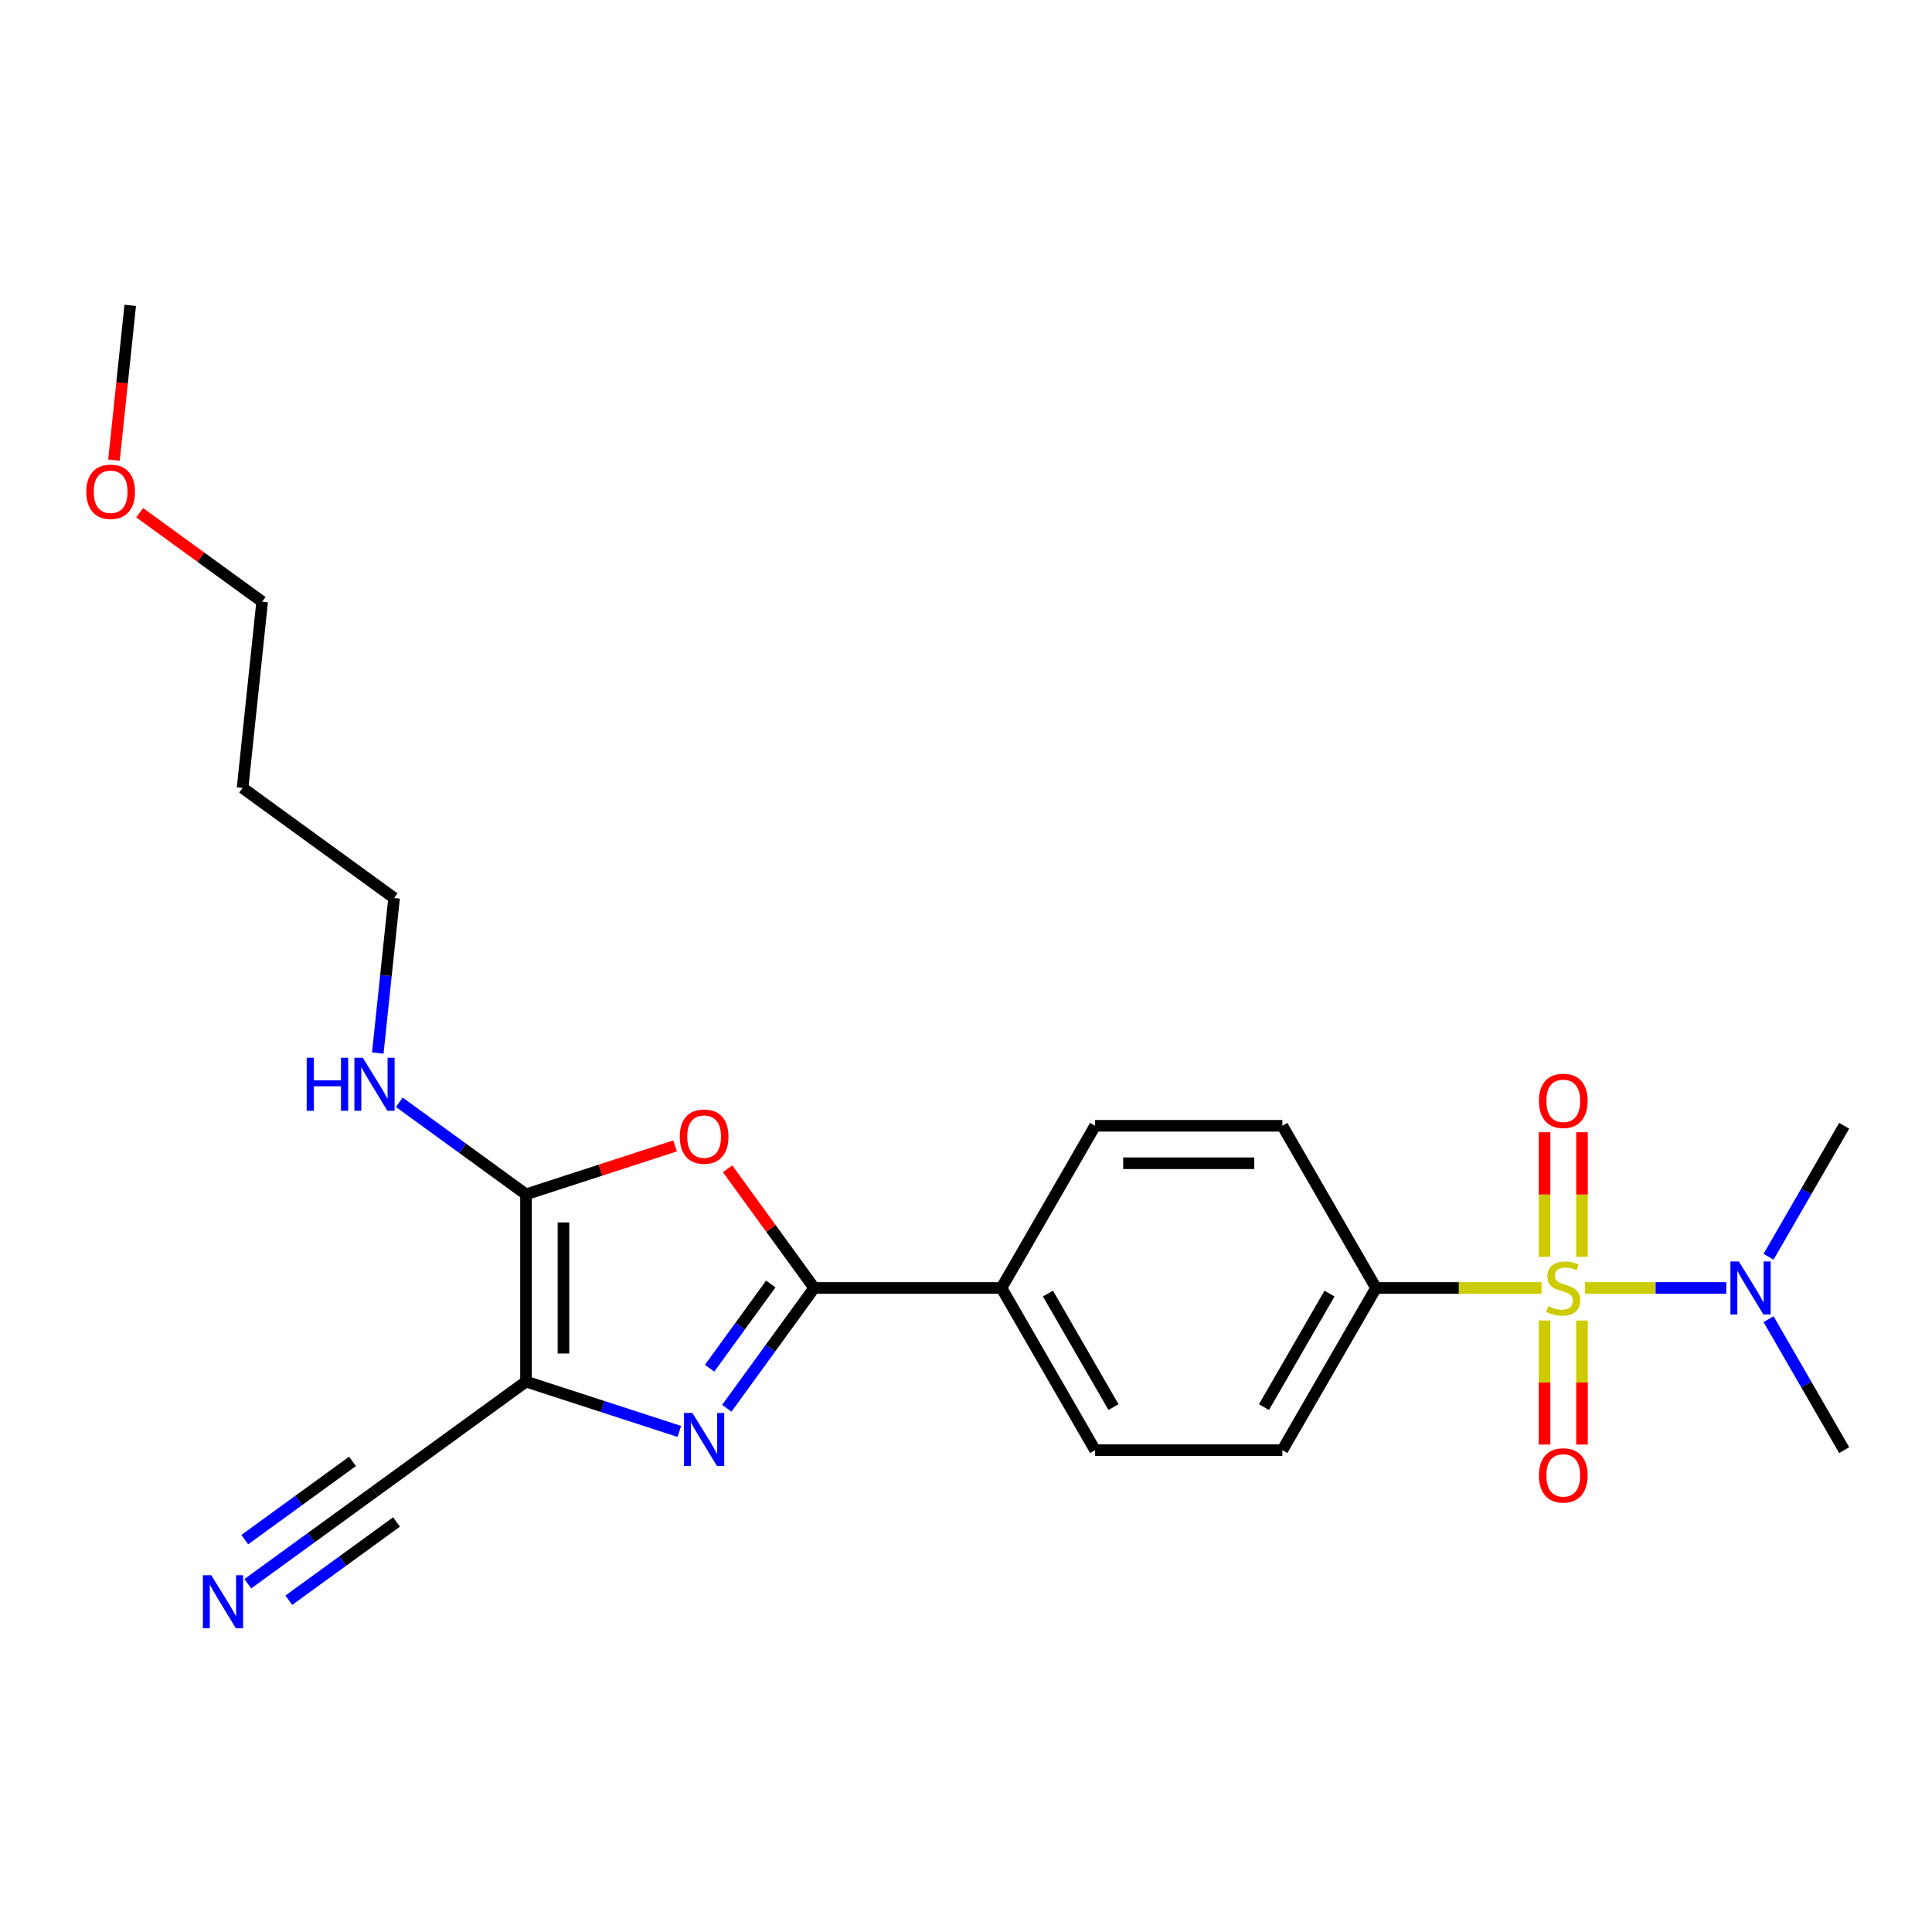 <?xml version='1.0' encoding='iso-8859-1'?>
<svg version='1.1' baseProfile='full'
              xmlns='http://www.w3.org/2000/svg'
                      xmlns:rdkit='http://www.rdkit.org/xml'
                      xmlns:xlink='http://www.w3.org/1999/xlink'
                  xml:space='preserve'
width='1000px' height='1000px' viewBox='0 0 1000 1000'>
<!-- END OF HEADER -->
<rect style='opacity:1.0;fill:#FFFFFF;stroke:none' width='1000' height='1000' x='0' y='0'> </rect>
<path class='bond-6' d='M 797.924,666.652 L 755.071,666.652' style='fill:none;fill-rule:evenodd;stroke:#CCCC00;stroke-width:6px;stroke-linecap:butt;stroke-linejoin:miter;stroke-opacity:1' />
<path class='bond-6' d='M 755.071,666.652 L 712.218,666.652' style='fill:none;fill-rule:evenodd;stroke:#000000;stroke-width:6px;stroke-linecap:butt;stroke-linejoin:miter;stroke-opacity:1' />
<path class='bond-7' d='M 820.374,666.652 L 856.95,666.652' style='fill:none;fill-rule:evenodd;stroke:#CCCC00;stroke-width:6px;stroke-linecap:butt;stroke-linejoin:miter;stroke-opacity:1' />
<path class='bond-7' d='M 856.95,666.652 L 893.527,666.652' style='fill:none;fill-rule:evenodd;stroke:#0000FF;stroke-width:6px;stroke-linecap:butt;stroke-linejoin:miter;stroke-opacity:1' />
<path class='bond-9' d='M 799.456,683.499 L 799.456,715.6' style='fill:none;fill-rule:evenodd;stroke:#CCCC00;stroke-width:6px;stroke-linecap:butt;stroke-linejoin:miter;stroke-opacity:1' />
<path class='bond-9' d='M 799.456,715.6 L 799.456,747.7' style='fill:none;fill-rule:evenodd;stroke:#FF0000;stroke-width:6px;stroke-linecap:butt;stroke-linejoin:miter;stroke-opacity:1' />
<path class='bond-9' d='M 818.842,683.499 L 818.842,715.6' style='fill:none;fill-rule:evenodd;stroke:#CCCC00;stroke-width:6px;stroke-linecap:butt;stroke-linejoin:miter;stroke-opacity:1' />
<path class='bond-9' d='M 818.842,715.6 L 818.842,747.7' style='fill:none;fill-rule:evenodd;stroke:#FF0000;stroke-width:6px;stroke-linecap:butt;stroke-linejoin:miter;stroke-opacity:1' />
<path class='bond-10' d='M 818.842,650.542 L 818.842,618.295' style='fill:none;fill-rule:evenodd;stroke:#CCCC00;stroke-width:6px;stroke-linecap:butt;stroke-linejoin:miter;stroke-opacity:1' />
<path class='bond-10' d='M 818.842,618.295 L 818.842,586.049' style='fill:none;fill-rule:evenodd;stroke:#FF0000;stroke-width:6px;stroke-linecap:butt;stroke-linejoin:miter;stroke-opacity:1' />
<path class='bond-10' d='M 799.456,650.542 L 799.456,618.295' style='fill:none;fill-rule:evenodd;stroke:#CCCC00;stroke-width:6px;stroke-linecap:butt;stroke-linejoin:miter;stroke-opacity:1' />
<path class='bond-10' d='M 799.456,618.295 L 799.456,586.049' style='fill:none;fill-rule:evenodd;stroke:#FF0000;stroke-width:6px;stroke-linecap:butt;stroke-linejoin:miter;stroke-opacity:1' />
<path class='bond-0' d='M 272.263,715.118 L 311.94,728.009' style='fill:none;fill-rule:evenodd;stroke:#000000;stroke-width:6px;stroke-linecap:butt;stroke-linejoin:miter;stroke-opacity:1' />
<path class='bond-0' d='M 311.94,728.009 L 351.616,740.901' style='fill:none;fill-rule:evenodd;stroke:#0000FF;stroke-width:6px;stroke-linecap:butt;stroke-linejoin:miter;stroke-opacity:1' />
<path class='bond-5' d='M 272.263,715.118 L 193.844,772.092' style='fill:none;fill-rule:evenodd;stroke:#000000;stroke-width:6px;stroke-linecap:butt;stroke-linejoin:miter;stroke-opacity:1' />
<path class='bond-25' d='M 272.263,715.118 L 272.263,618.187' style='fill:none;fill-rule:evenodd;stroke:#000000;stroke-width:6px;stroke-linecap:butt;stroke-linejoin:miter;stroke-opacity:1' />
<path class='bond-25' d='M 291.649,700.578 L 291.649,632.726' style='fill:none;fill-rule:evenodd;stroke:#000000;stroke-width:6px;stroke-linecap:butt;stroke-linejoin:miter;stroke-opacity:1' />
<path class='bond-1' d='M 376.183,728.922 L 398.804,697.787' style='fill:none;fill-rule:evenodd;stroke:#0000FF;stroke-width:6px;stroke-linecap:butt;stroke-linejoin:miter;stroke-opacity:1' />
<path class='bond-1' d='M 398.804,697.787 L 421.425,666.652' style='fill:none;fill-rule:evenodd;stroke:#000000;stroke-width:6px;stroke-linecap:butt;stroke-linejoin:miter;stroke-opacity:1' />
<path class='bond-1' d='M 367.285,708.187 L 383.12,686.392' style='fill:none;fill-rule:evenodd;stroke:#0000FF;stroke-width:6px;stroke-linecap:butt;stroke-linejoin:miter;stroke-opacity:1' />
<path class='bond-1' d='M 383.12,686.392 L 398.955,664.598' style='fill:none;fill-rule:evenodd;stroke:#000000;stroke-width:6px;stroke-linecap:butt;stroke-linejoin:miter;stroke-opacity:1' />
<path class='bond-2' d='M 421.425,666.652 L 518.356,666.652' style='fill:none;fill-rule:evenodd;stroke:#000000;stroke-width:6px;stroke-linecap:butt;stroke-linejoin:miter;stroke-opacity:1' />
<path class='bond-4' d='M 421.425,666.652 L 399.015,635.808' style='fill:none;fill-rule:evenodd;stroke:#000000;stroke-width:6px;stroke-linecap:butt;stroke-linejoin:miter;stroke-opacity:1' />
<path class='bond-4' d='M 399.015,635.808 L 376.605,604.964' style='fill:none;fill-rule:evenodd;stroke:#FF0000;stroke-width:6px;stroke-linecap:butt;stroke-linejoin:miter;stroke-opacity:1' />
<path class='bond-3' d='M 272.263,618.187 L 310.845,605.651' style='fill:none;fill-rule:evenodd;stroke:#000000;stroke-width:6px;stroke-linecap:butt;stroke-linejoin:miter;stroke-opacity:1' />
<path class='bond-3' d='M 310.845,605.651 L 349.426,593.115' style='fill:none;fill-rule:evenodd;stroke:#FF0000;stroke-width:6px;stroke-linecap:butt;stroke-linejoin:miter;stroke-opacity:1' />
<path class='bond-12' d='M 272.263,618.187 L 239.471,594.361' style='fill:none;fill-rule:evenodd;stroke:#000000;stroke-width:6px;stroke-linecap:butt;stroke-linejoin:miter;stroke-opacity:1' />
<path class='bond-12' d='M 239.471,594.361 L 206.678,570.536' style='fill:none;fill-rule:evenodd;stroke:#0000FF;stroke-width:6px;stroke-linecap:butt;stroke-linejoin:miter;stroke-opacity:1' />
<path class='bond-8' d='M 193.844,772.092 L 161.052,795.917' style='fill:none;fill-rule:evenodd;stroke:#000000;stroke-width:6px;stroke-linecap:butt;stroke-linejoin:miter;stroke-opacity:1' />
<path class='bond-8' d='M 161.052,795.917 L 128.259,819.743' style='fill:none;fill-rule:evenodd;stroke:#0000FF;stroke-width:6px;stroke-linecap:butt;stroke-linejoin:miter;stroke-opacity:1' />
<path class='bond-8' d='M 182.449,756.408 L 154.576,776.66' style='fill:none;fill-rule:evenodd;stroke:#000000;stroke-width:6px;stroke-linecap:butt;stroke-linejoin:miter;stroke-opacity:1' />
<path class='bond-8' d='M 154.576,776.66 L 126.702,796.911' style='fill:none;fill-rule:evenodd;stroke:#0000FF;stroke-width:6px;stroke-linecap:butt;stroke-linejoin:miter;stroke-opacity:1' />
<path class='bond-8' d='M 205.239,787.776 L 177.366,808.027' style='fill:none;fill-rule:evenodd;stroke:#000000;stroke-width:6px;stroke-linecap:butt;stroke-linejoin:miter;stroke-opacity:1' />
<path class='bond-8' d='M 177.366,808.027 L 149.492,828.279' style='fill:none;fill-rule:evenodd;stroke:#0000FF;stroke-width:6px;stroke-linecap:butt;stroke-linejoin:miter;stroke-opacity:1' />
<path class='bond-13' d='M 712.218,666.652 L 663.752,750.597' style='fill:none;fill-rule:evenodd;stroke:#000000;stroke-width:6px;stroke-linecap:butt;stroke-linejoin:miter;stroke-opacity:1' />
<path class='bond-13' d='M 688.159,669.551 L 654.233,728.312' style='fill:none;fill-rule:evenodd;stroke:#000000;stroke-width:6px;stroke-linecap:butt;stroke-linejoin:miter;stroke-opacity:1' />
<path class='bond-14' d='M 712.218,666.652 L 663.752,582.707' style='fill:none;fill-rule:evenodd;stroke:#000000;stroke-width:6px;stroke-linecap:butt;stroke-linejoin:miter;stroke-opacity:1' />
<path class='bond-19' d='M 915.403,650.503 L 934.974,616.605' style='fill:none;fill-rule:evenodd;stroke:#0000FF;stroke-width:6px;stroke-linecap:butt;stroke-linejoin:miter;stroke-opacity:1' />
<path class='bond-19' d='M 934.974,616.605 L 954.545,582.707' style='fill:none;fill-rule:evenodd;stroke:#000000;stroke-width:6px;stroke-linecap:butt;stroke-linejoin:miter;stroke-opacity:1' />
<path class='bond-20' d='M 915.403,682.801 L 934.974,716.699' style='fill:none;fill-rule:evenodd;stroke:#0000FF;stroke-width:6px;stroke-linecap:butt;stroke-linejoin:miter;stroke-opacity:1' />
<path class='bond-20' d='M 934.974,716.699 L 954.545,750.597' style='fill:none;fill-rule:evenodd;stroke:#000000;stroke-width:6px;stroke-linecap:butt;stroke-linejoin:miter;stroke-opacity:1' />
<path class='bond-11' d='M 518.356,666.652 L 566.821,582.707' style='fill:none;fill-rule:evenodd;stroke:#000000;stroke-width:6px;stroke-linecap:butt;stroke-linejoin:miter;stroke-opacity:1' />
<path class='bond-24' d='M 518.356,666.652 L 566.821,750.597' style='fill:none;fill-rule:evenodd;stroke:#000000;stroke-width:6px;stroke-linecap:butt;stroke-linejoin:miter;stroke-opacity:1' />
<path class='bond-24' d='M 542.415,669.551 L 576.34,728.312' style='fill:none;fill-rule:evenodd;stroke:#000000;stroke-width:6px;stroke-linecap:butt;stroke-linejoin:miter;stroke-opacity:1' />
<path class='bond-21' d='M 195.542,545.063 L 199.759,504.938' style='fill:none;fill-rule:evenodd;stroke:#0000FF;stroke-width:6px;stroke-linecap:butt;stroke-linejoin:miter;stroke-opacity:1' />
<path class='bond-21' d='M 199.759,504.938 L 203.976,464.812' style='fill:none;fill-rule:evenodd;stroke:#000000;stroke-width:6px;stroke-linecap:butt;stroke-linejoin:miter;stroke-opacity:1' />
<path class='bond-16' d='M 663.752,750.597 L 566.821,750.597' style='fill:none;fill-rule:evenodd;stroke:#000000;stroke-width:6px;stroke-linecap:butt;stroke-linejoin:miter;stroke-opacity:1' />
<path class='bond-15' d='M 663.752,582.707 L 566.821,582.707' style='fill:none;fill-rule:evenodd;stroke:#000000;stroke-width:6px;stroke-linecap:butt;stroke-linejoin:miter;stroke-opacity:1' />
<path class='bond-15' d='M 649.213,602.094 L 581.361,602.094' style='fill:none;fill-rule:evenodd;stroke:#000000;stroke-width:6px;stroke-linecap:butt;stroke-linejoin:miter;stroke-opacity:1' />
<path class='bond-17' d='M 125.558,407.837 L 203.976,464.812' style='fill:none;fill-rule:evenodd;stroke:#000000;stroke-width:6px;stroke-linecap:butt;stroke-linejoin:miter;stroke-opacity:1' />
<path class='bond-22' d='M 125.558,407.837 L 135.69,311.437' style='fill:none;fill-rule:evenodd;stroke:#000000;stroke-width:6px;stroke-linecap:butt;stroke-linejoin:miter;stroke-opacity:1' />
<path class='bond-18' d='M 72.295,265.378 L 103.992,288.408' style='fill:none;fill-rule:evenodd;stroke:#FF0000;stroke-width:6px;stroke-linecap:butt;stroke-linejoin:miter;stroke-opacity:1' />
<path class='bond-18' d='M 103.992,288.408 L 135.69,311.437' style='fill:none;fill-rule:evenodd;stroke:#000000;stroke-width:6px;stroke-linecap:butt;stroke-linejoin:miter;stroke-opacity:1' />
<path class='bond-23' d='M 58.984,238.159 L 63.194,198.111' style='fill:none;fill-rule:evenodd;stroke:#FF0000;stroke-width:6px;stroke-linecap:butt;stroke-linejoin:miter;stroke-opacity:1' />
<path class='bond-23' d='M 63.194,198.111 L 67.403,158.063' style='fill:none;fill-rule:evenodd;stroke:#000000;stroke-width:6px;stroke-linecap:butt;stroke-linejoin:miter;stroke-opacity:1' />
<path  class='atom-0' d='M 801.394 676.074
Q 801.705 676.19, 802.984 676.733
Q 804.264 677.276, 805.659 677.625
Q 807.094 677.935, 808.49 677.935
Q 811.088 677.935, 812.6 676.694
Q 814.112 675.415, 814.112 673.205
Q 814.112 671.692, 813.336 670.762
Q 812.6 669.831, 811.436 669.327
Q 810.273 668.823, 808.335 668.242
Q 805.892 667.505, 804.419 666.807
Q 802.984 666.109, 801.937 664.636
Q 800.929 663.163, 800.929 660.681
Q 800.929 657.23, 803.255 655.098
Q 805.621 652.965, 810.273 652.965
Q 813.453 652.965, 817.058 654.478
L 816.167 657.463
Q 812.871 656.106, 810.39 656.106
Q 807.714 656.106, 806.241 657.23
Q 804.768 658.316, 804.806 660.216
Q 804.806 661.689, 805.543 662.581
Q 806.319 663.473, 807.404 663.977
Q 808.529 664.481, 810.39 665.062
Q 812.871 665.838, 814.344 666.613
Q 815.818 667.389, 816.865 668.978
Q 817.95 670.529, 817.95 673.205
Q 817.95 677.004, 815.391 679.059
Q 812.871 681.075, 808.645 681.075
Q 806.202 681.075, 804.341 680.533
Q 802.519 680.029, 800.348 679.137
L 801.394 676.074
' fill='#CCCC00'/>
<path  class='atom-2' d='M 358.382 731.346
L 367.377 745.885
Q 368.269 747.32, 369.704 749.917
Q 371.138 752.515, 371.216 752.67
L 371.216 731.346
L 374.861 731.346
L 374.861 758.796
L 371.1 758.796
L 361.445 742.9
Q 360.321 741.039, 359.119 738.906
Q 357.956 736.774, 357.607 736.115
L 357.607 758.796
L 354.04 758.796
L 354.04 731.346
L 358.382 731.346
' fill='#0000FF'/>
<path  class='atom-5' d='M 351.849 588.311
Q 351.849 581.719, 355.106 578.036
Q 358.363 574.353, 364.45 574.353
Q 370.537 574.353, 373.794 578.036
Q 377.051 581.719, 377.051 588.311
Q 377.051 594.98, 373.755 598.779
Q 370.46 602.54, 364.45 602.54
Q 358.402 602.54, 355.106 598.779
Q 351.849 595.018, 351.849 588.311
M 364.45 599.438
Q 368.638 599.438, 370.886 596.647
Q 373.174 593.816, 373.174 588.311
Q 373.174 582.921, 370.886 580.207
Q 368.638 577.454, 364.45 577.454
Q 360.263 577.454, 357.975 580.169
Q 355.726 582.883, 355.726 588.311
Q 355.726 593.855, 357.975 596.647
Q 360.263 599.438, 364.45 599.438
' fill='#FF0000'/>
<path  class='atom-8' d='M 900.012 652.927
L 909.007 667.466
Q 909.899 668.901, 911.334 671.499
Q 912.768 674.096, 912.846 674.251
L 912.846 652.927
L 916.49 652.927
L 916.49 680.378
L 912.729 680.378
L 903.075 664.481
Q 901.951 662.62, 900.749 660.487
Q 899.586 658.355, 899.237 657.696
L 899.237 680.378
L 895.67 680.378
L 895.67 652.927
L 900.012 652.927
' fill='#0000FF'/>
<path  class='atom-9' d='M 109.358 815.341
L 118.353 829.881
Q 119.245 831.316, 120.679 833.913
Q 122.114 836.511, 122.191 836.666
L 122.191 815.341
L 125.836 815.341
L 125.836 842.792
L 122.075 842.792
L 112.421 826.896
Q 111.296 825.035, 110.094 822.902
Q 108.931 820.77, 108.582 820.11
L 108.582 842.792
L 105.015 842.792
L 105.015 815.341
L 109.358 815.341
' fill='#0000FF'/>
<path  class='atom-10' d='M 796.548 763.661
Q 796.548 757.069, 799.805 753.386
Q 803.062 749.703, 809.149 749.703
Q 815.236 749.703, 818.493 753.386
Q 821.75 757.069, 821.75 763.661
Q 821.75 770.33, 818.454 774.129
Q 815.159 777.89, 809.149 777.89
Q 803.1 777.89, 799.805 774.129
Q 796.548 770.368, 796.548 763.661
M 809.149 774.788
Q 813.336 774.788, 815.585 771.997
Q 817.873 769.166, 817.873 763.661
Q 817.873 758.271, 815.585 755.557
Q 813.336 752.804, 809.149 752.804
Q 804.961 752.804, 802.674 755.518
Q 800.425 758.233, 800.425 763.661
Q 800.425 769.205, 802.674 771.997
Q 804.961 774.788, 809.149 774.788
' fill='#FF0000'/>
<path  class='atom-11' d='M 796.548 569.799
Q 796.548 563.207, 799.805 559.524
Q 803.062 555.841, 809.149 555.841
Q 815.236 555.841, 818.493 559.524
Q 821.75 563.207, 821.75 569.799
Q 821.75 576.467, 818.454 580.267
Q 815.159 584.028, 809.149 584.028
Q 803.1 584.028, 799.805 580.267
Q 796.548 576.506, 796.548 569.799
M 809.149 580.926
Q 813.336 580.926, 815.585 578.135
Q 817.873 575.304, 817.873 569.799
Q 817.873 564.409, 815.585 561.695
Q 813.336 558.942, 809.149 558.942
Q 804.961 558.942, 802.674 561.656
Q 800.425 564.37, 800.425 569.799
Q 800.425 575.343, 802.674 578.135
Q 804.961 580.926, 809.149 580.926
' fill='#FF0000'/>
<path  class='atom-13' d='M 158.736 547.486
L 162.458 547.486
L 162.458 559.157
L 176.494 559.157
L 176.494 547.486
L 180.216 547.486
L 180.216 574.937
L 176.494 574.937
L 176.494 562.259
L 162.458 562.259
L 162.458 574.937
L 158.736 574.937
L 158.736 547.486
' fill='#0000FF'/>
<path  class='atom-13' d='M 187.776 547.486
L 196.772 562.026
Q 197.663 563.461, 199.098 566.058
Q 200.533 568.656, 200.61 568.811
L 200.61 547.486
L 204.255 547.486
L 204.255 574.937
L 200.494 574.937
L 190.84 559.041
Q 189.715 557.18, 188.513 555.047
Q 187.35 552.915, 187.001 552.256
L 187.001 574.937
L 183.434 574.937
L 183.434 547.486
L 187.776 547.486
' fill='#0000FF'/>
<path  class='atom-19' d='M 44.67 254.54
Q 44.67 247.949, 47.927 244.265
Q 51.184 240.582, 57.271 240.582
Q 63.358 240.582, 66.615 244.265
Q 69.872 247.949, 69.872 254.54
Q 69.872 261.209, 66.576 265.009
Q 63.281 268.77, 57.271 268.77
Q 51.222 268.77, 47.927 265.009
Q 44.67 261.248, 44.67 254.54
M 57.271 265.668
Q 61.458 265.668, 63.707 262.876
Q 65.995 260.046, 65.995 254.54
Q 65.995 249.151, 63.707 246.437
Q 61.458 243.684, 57.271 243.684
Q 53.083 243.684, 50.796 246.398
Q 48.547 249.112, 48.547 254.54
Q 48.547 260.085, 50.796 262.876
Q 53.083 265.668, 57.271 265.668
' fill='#FF0000'/>
</svg>

